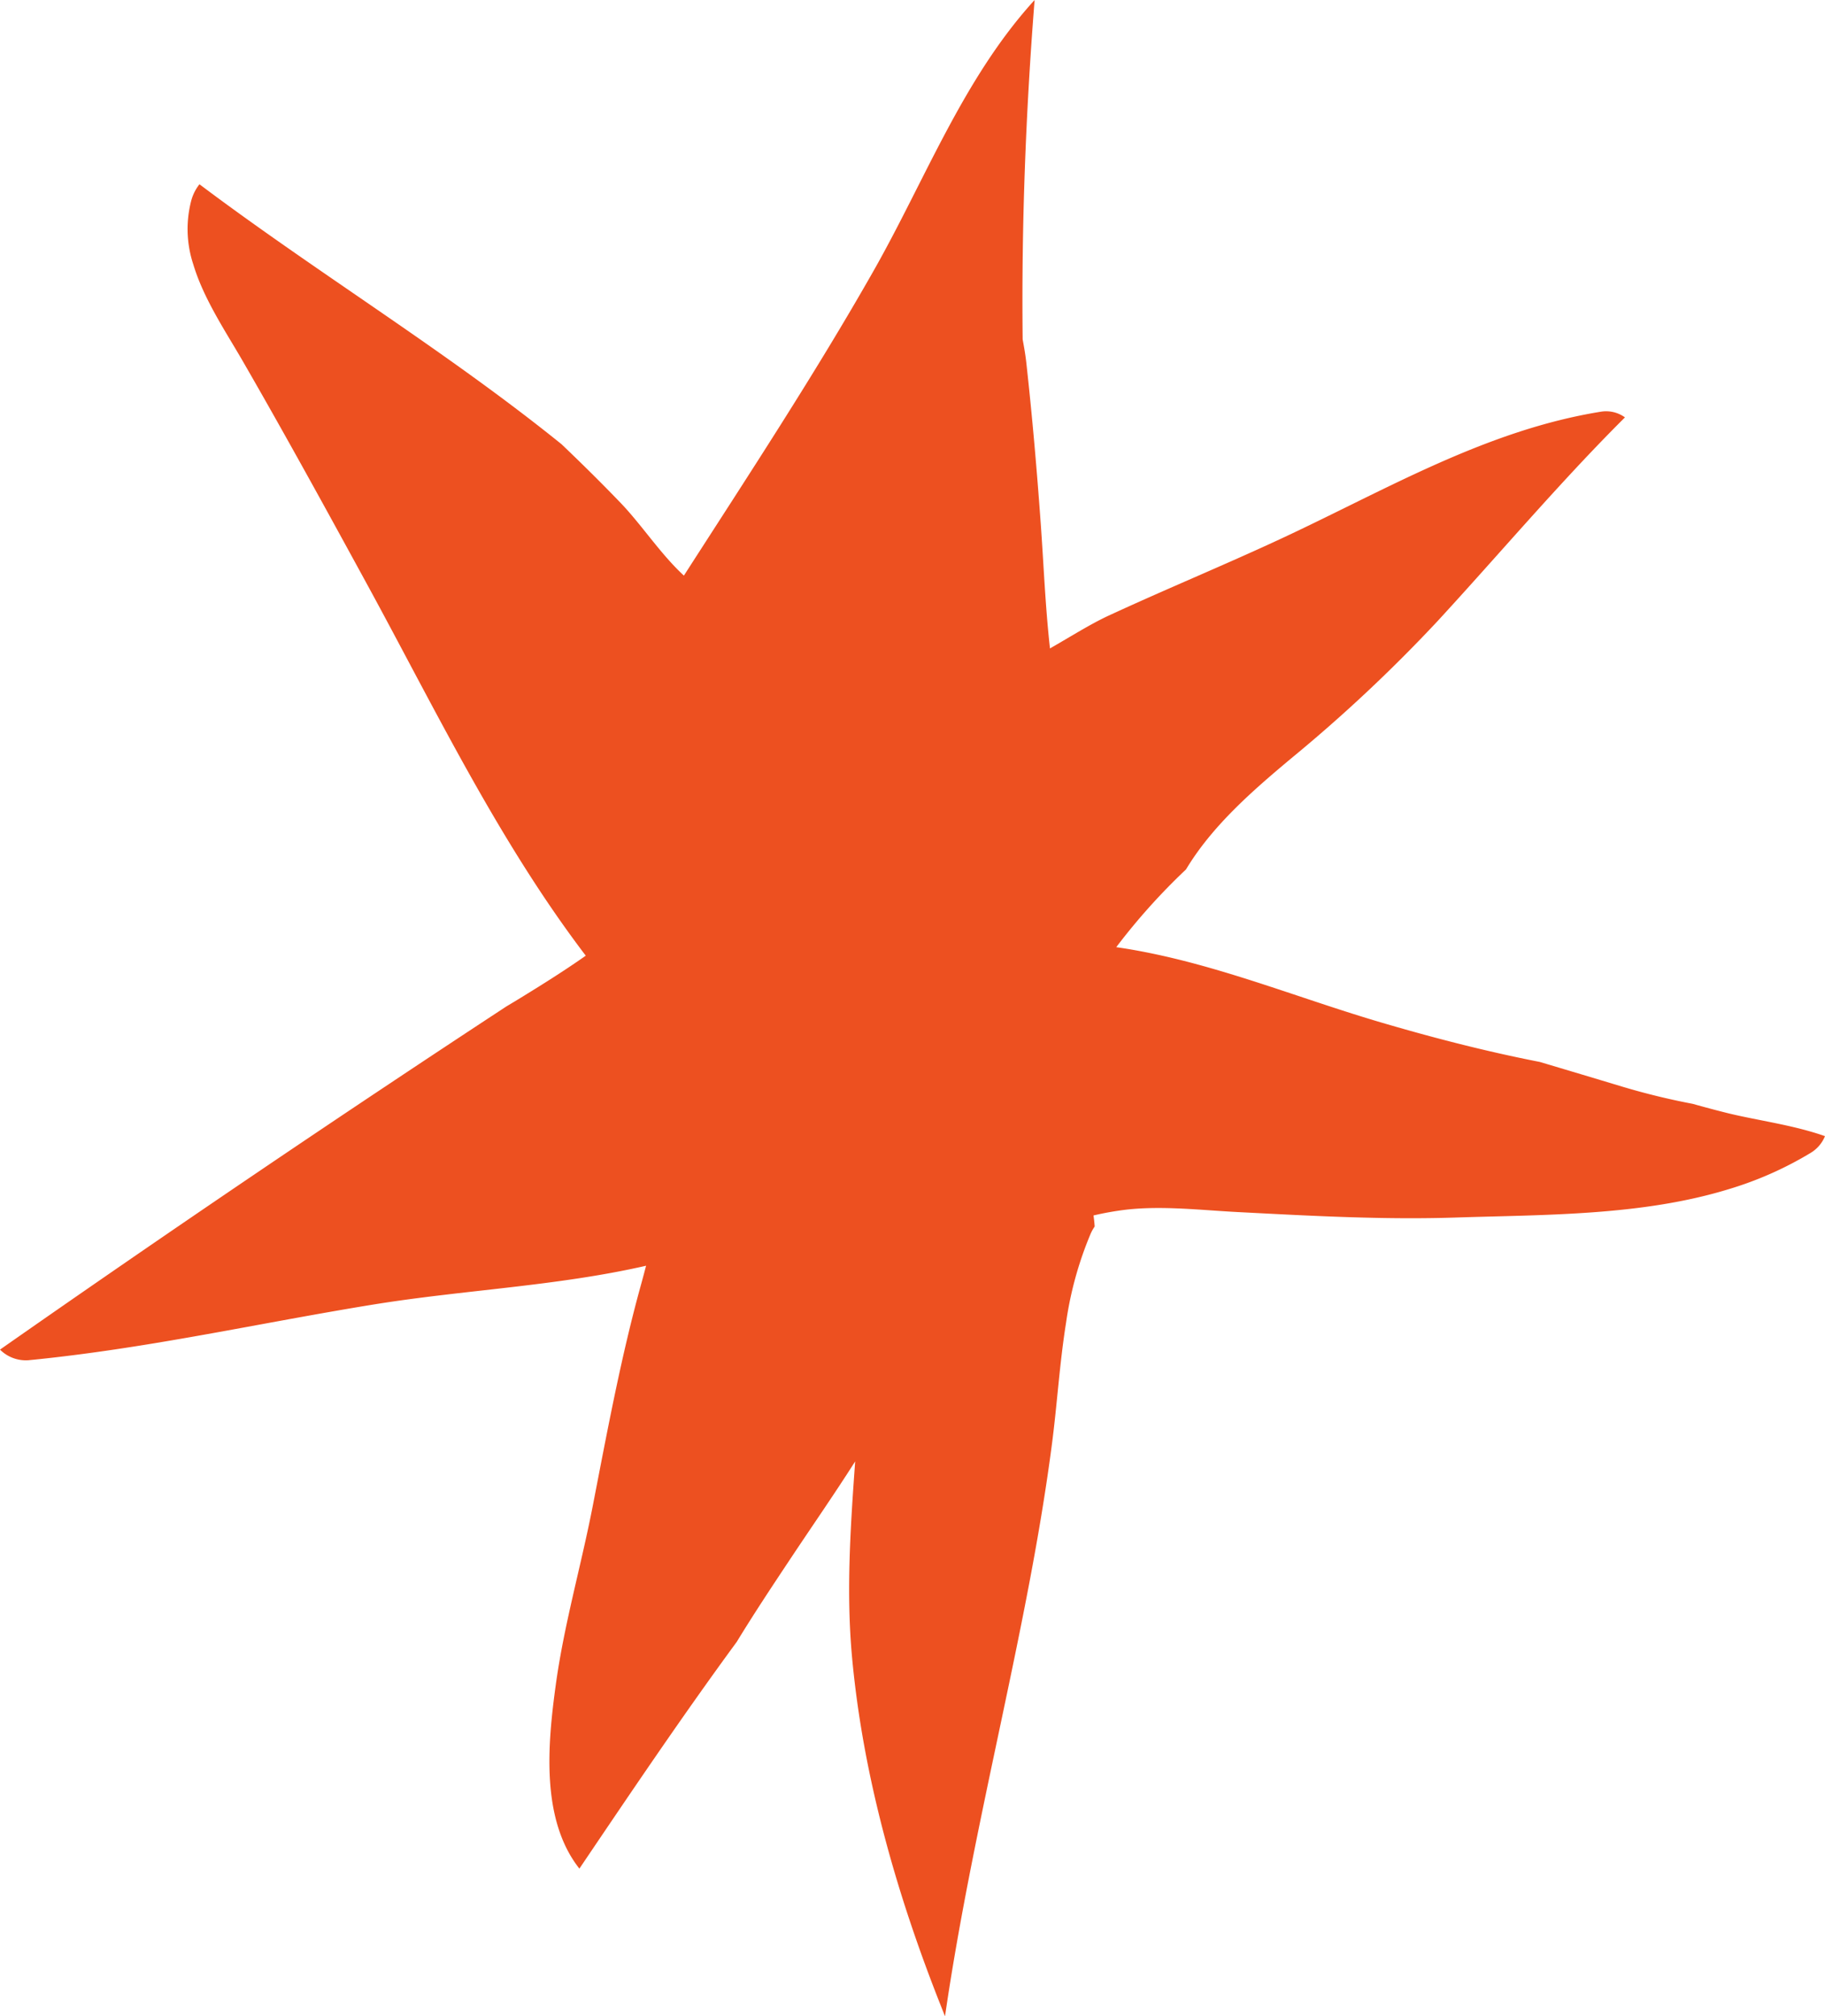 <?xml version="1.0" encoding="UTF-8"?> <svg xmlns="http://www.w3.org/2000/svg" xmlns:xlink="http://www.w3.org/1999/xlink" id="Raggruppa_46" data-name="Raggruppa 46" width="220.737" height="243.814" viewBox="0 0 220.737 243.814"><defs><clipPath id="clip-path"><rect id="Rettangolo_159" data-name="Rettangolo 159" width="220.737" height="243.815" fill="#ed5020"></rect></clipPath></defs><g id="Raggruppa_45" data-name="Raggruppa 45" clip-path="url(#clip-path)"><path id="Tracciato_1282" data-name="Tracciato 1282" d="M155.128,65.054c-6.956,3.244-14.06,6.162-21.026,9.385-2.226,1.03-4.629,2.56-7.105,3.97-.564-5.037-.759-10.105-1.123-15.168-.467-6.483-1.029-12.965-1.745-19.425-.1-.887-.258-1.818-.437-2.773-.153-13.684.368-27.391,1.445-41.043-8.631,9.463-13.213,21.716-19.475,32.746C98.556,45.262,90.529,57.455,82.718,69.605c-2.844-2.623-5.087-6.129-7.7-8.842-2.31-2.4-4.687-4.745-7.1-7.047C53.95,42.442,38.466,33.065,24.126,22.283a5.434,5.434,0,0,0-.982,1.93,13.593,13.593,0,0,0,.24,7.773c1.253,4.177,3.94,8.146,6,11.718,5.106,8.847,10.031,17.824,14.926,26.79,8.353,15.3,15.955,31.163,26.54,45.071-1.866,1.31-3.776,2.547-5.706,3.754-1.285.8-2.573,1.6-3.878,2.371Q30.325,141.987,0,163.2a4.419,4.419,0,0,0,3.433,1.284c2.03-.194,4.051-.432,6.068-.692,11.948-1.541,23.7-4.1,35.6-6.034,11-1.785,22.19-2.223,33.045-4.7-.213.8-.409,1.549-.593,2.21-.6,2.155-1.15,4.323-1.667,6.5q-.378,1.585-.73,3.176c-1.27,5.7-2.349,11.442-3.463,17.169-1.4,7.211-3.457,14.279-4.463,21.568-1,7.269-1.831,16.339,2.848,22.28,6.229-9.22,12.447-18.447,19.031-27.417,2.094-3.435,4.332-6.8,6.535-10.112,2.591-3.9,5.279-7.76,7.791-11.714-.567,7.887-1.1,15.771-.379,23.667,1.321,14.41,5.405,28.705,10.739,42.153.169.426.335.852.506,1.276,1.761-12.088,4.347-24.081,6.868-36.025,2.332-11.051,4.637-22.129,6.088-33.338.608-4.7.911-9.624,1.674-14.426a43.472,43.472,0,0,1,2.972-10.809,5.19,5.19,0,0,1,.5-.9c-.031-.451-.077-.9-.142-1.339a36.422,36.422,0,0,1,4.018-.707c4.436-.488,9.033.073,13.475.3,8.76.453,17.533.943,26.308.659,10.849-.352,22.521-.2,33.049-3.436a42.953,42.953,0,0,0,9.867-4.368,4.221,4.221,0,0,0,1.757-2.037c-3.795-1.345-8.169-1.9-11.747-2.778-1.425-.352-2.843-.736-4.258-1.131a85.079,85.079,0,0,1-8.474-2.066q-5.007-1.509-10.017-3c-6.5-1.268-12.919-2.929-19.2-4.776-9.063-2.663-18.039-6.289-27.306-8.255-1.565-.332-3.137-.622-4.721-.846a76.305,76.305,0,0,1,8.436-9.4c3.176-5.285,8.026-9.5,12.714-13.422a185.218,185.218,0,0,0,17.682-16.572c4.872-5.287,9.614-10.743,14.49-16.065,2.681-2.926,5.4-5.813,8.209-8.605a3.893,3.893,0,0,0-2.889-.691c-13.907,2.239-25.938,9.4-38.526,15.273" fill="#ed5020"></path></g></svg> 